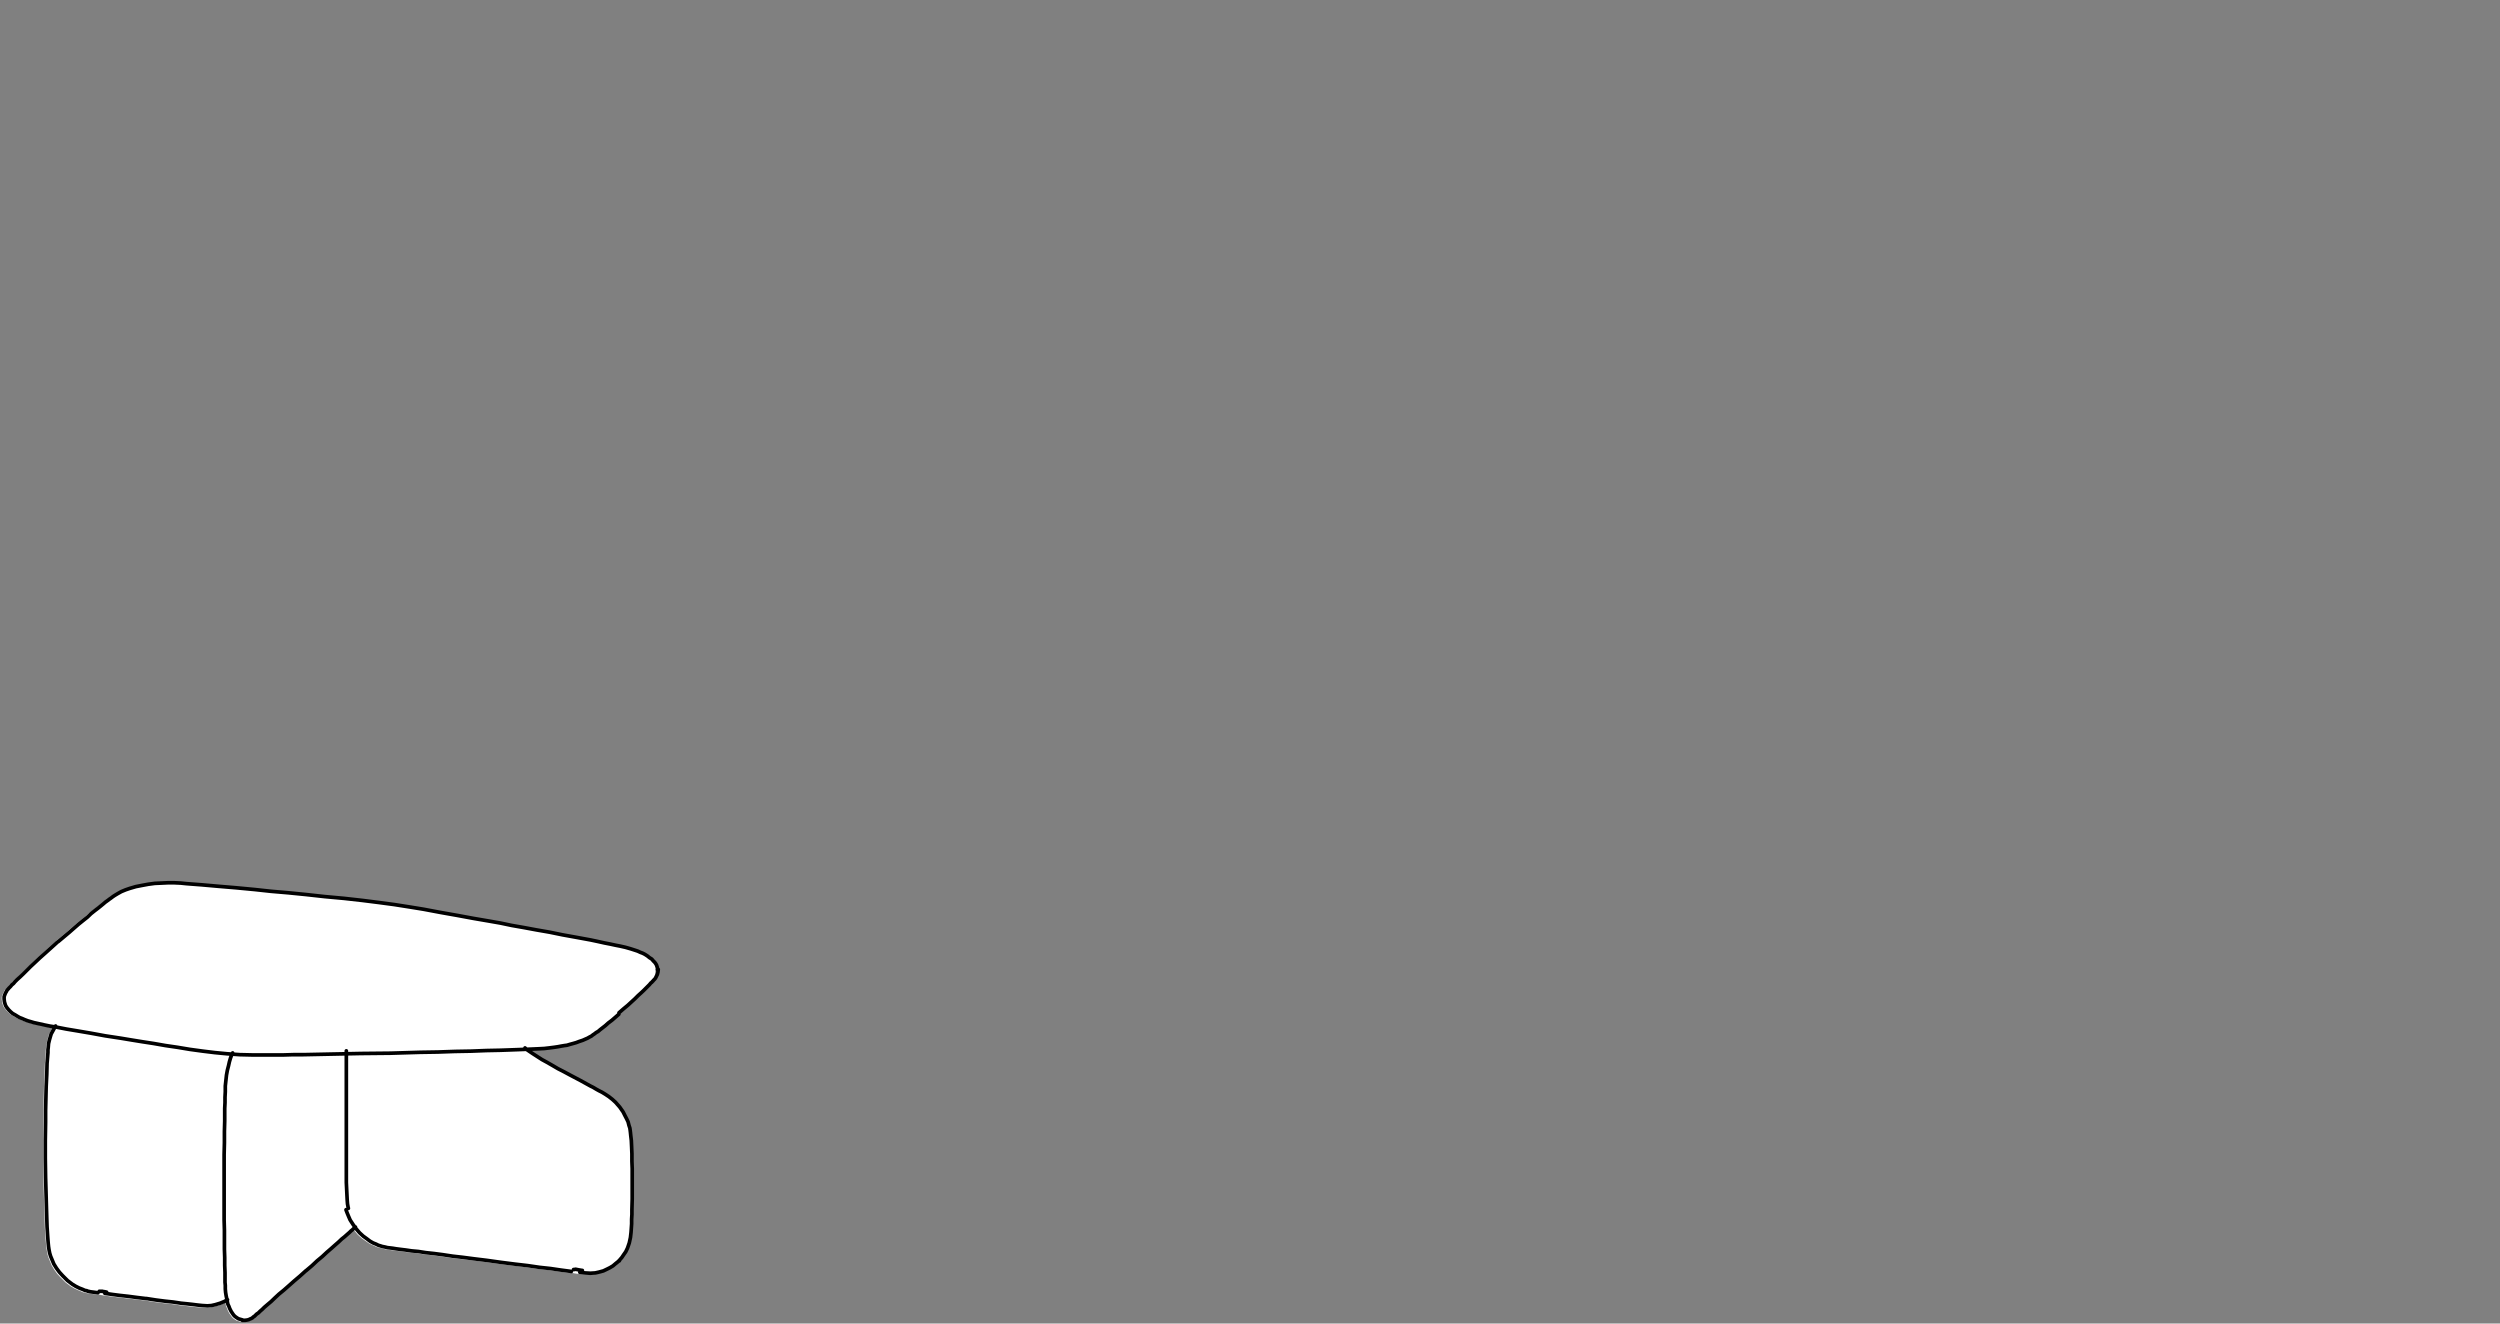<?xml version="1.0" encoding="UTF-8"?><svg id="Livello_1" xmlns="http://www.w3.org/2000/svg" viewBox="0 0 170 90"><rect x="0" y="0" width="170" height="90" fill="#808080" stroke="none"/><path d="M44.64,65.87l-.04-.16-.05-.13-.06-.1-.07-.09-.09-.09-.1-.12s-.01-.01-.02-.02l-.15-.09-.12-.1-.22-.14-.46-.2-.49-.16-.36-.1-2.37-.49-1.91-.35-.88-.18-2.58-.45-.76-.16-4.06-.7-1.17-.21-2-.31-2.17-.27-1.25-.14-1.31-.12-1.27-.14-1.21-.12-1.17-.1-1.12-.12-3.6-.31-1.05-.08-.4-.04-.43-.02h-.45l-.88,.04-.45,.06-.85,.16-.41,.12-.3,.1-.3,.12-.26,.14-.2,.12-1.61,1.22-.25,.23-.61,.49-.64,.56-.74,.62h0l-1.19,1.08-.63,.59-.72,.72-.2,.18-.14,.14-.09,.11-.13,.11-.07,.09-.14,.14s-.01,.01-.02,.02v.02h-.02s-.03,.03-.04,.04l-.04,.06s-.02,.02-.02,.03l-.1,.19-.08,.22s0,.02,0,.02v.16h0l.02,.2,.09,.27,.06,.1,.16,.2,.12,.12,.15,.13,.48,.28,.15,.06,.18,.08,.22,.08,.41,.12,1.1,.24,.31,.05-.24,.44-.06,.2-.12,.48-.04,.44v.17l-.06,.73-.02,.76-.04,.82-.04,1.64v.8l-.02,1.23v1.21l.02,1.31,.1,3.38,.04,.63,.06,.71,.08,.46,.06,.2,.22,.54,.18,.3,.2,.28,.22,.24,.34,.34,.34,.26,.24,.14,.24,.12,.21,.08,.17,.08s.01,0,.02,0l.11,.02,.07,.03s.02,0,.04,0l.08,.02,.57,.08h0s.01,0,.02,0h.18l.05,.02s.02,0,.03,0l.21,.04h0l.55,.08,2.28,.27,.64,.1,.63,.08,.56,.06,.53,.08,1.05,.12,.72,.06,.28-.02,.28-.06,.34-.1,.3-.12,.13-.07,.05,.25,.05,.11,.06,.16,.1,.2,.19,.27,.09,.09,.14,.1,.1,.06s.01,0,.02,0l.27,.08h.23l.17-.02,.13-.04,.07-.04,.06-.02s.01,0,.02,0l.09-.05s.03-.02,.04-.04l.1-.08,.12-.13,.13-.09,.11-.11,.14-.12,.13-.13,.47-.4,.54-.5,.33-.28,.7-.63,.39-.33,.41-.37,.39-.33,.35-.33,.36-.3,.31-.29,.57-.49,.45-.41,.2-.16,.33-.3,.09-.09,.1-.08,.07-.07,.05-.04,.28,.33,.26,.24,.48,.34,.22,.12,.19,.08,.17,.08,.62,.16,1.64,.21,.44,.04,.51,.08,.56,.06,.6,.08,.67,.1,2.28,.27,1,.14,.94,.12,.86,.1,.82,.12,.74,.08,1.42,.2h0s0,0,.01,0l.13-.02,.18,.04h0l.41,.06,.56,.04,.34-.02,.28-.06,.31-.08,.46-.22,.21-.12,.25-.21h0l.18-.17,.18-.22,.26-.38,.12-.26,.12-.36,.08-.38,.04-.36,.04-.59v-.31l.02-.34,.02-1.05v-2.05l-.02-.51v-.51l-.04-.9-.06-.55-.04-.31-.06-.17-.06-.25-.1-.22-.24-.48-.24-.34-.3-.34-.22-.2-.24-.18-.24-.16-.24-.14-.19-.1-.37-.22-.19-.1-.67-.37-1.54-.82-.41-.24-.68-.37-.62-.39-.36-.25h0l1.02-.06,.35-.04,.59-.08,.21-.04,.4-.06,.63-.18,.45-.16,.32-.14,.26-.14,.09-.08,.12-.08,.09-.07,.15-.09,.49-.39,.19-.17,.24-.18,.78-.68,.3-.24,.49-.45,.21-.21,.37-.33,.4-.4,.09-.11,.05-.03s.02-.01,.02-.02l.03-.04h.02s.03-.03,.04-.04l.11-.13,.07-.09,.12-.25,.04-.17,.02-.17h0v-.02l-.02-.16Z" style="fill:#fff;"/><path d="M39.43,86.52l.16,.02,.2,.02,.35,.02,.33-.02,.27-.06,.29-.08,.25-.12,.2-.1,.2-.12,.14-.12,.12-.1m-8.87-.16l1,.14,.94,.12,.86,.1,.82,.12,.74,.08,.68,.1,.6,.08,.14,.02m3.09-.59l.17-.16,.18-.21,.12-.18,.14-.2,.12-.25,.12-.35,.08-.37,.04-.35,.02-.29,.02-.29v-.31l.02-.33v-.33l.02-.72v-2.05l-.02-.51v-.51l-.02-.47-.02-.43-.04-.35-.02-.2-.02-.16-.02-.14-.06-.18-.06-.24-.1-.21-.12-.23-.12-.24-.23-.33-.29-.33-.22-.2-.23-.18-.24-.16-.23-.14-.2-.1-.18-.1-.2-.12-.2-.1-.67-.37-.74-.39-.39-.21-.41-.21-.41-.24-.35-.2-.33-.18-.31-.2-.31-.2-.37-.25-.16-.14m-12.17,11v.02l.08,.21,.1,.24,.1,.23,.2,.31,.21,.29,.23,.27,.25,.23,.25,.18,.21,.16,.21,.12,.2,.08,.16,.08,.14,.04,.12,.04,.1,.02,.1,.02,.16,.04,.18,.02,.17,.02,.24,.04,.31,.04,.33,.04,.41,.06,.45,.04,.51,.08,.56,.06,.61,.08,.66,.1,.7,.08,.76,.1,.82,.1m-16.59,4.08h.2l.16-.02,.12-.04,.08-.04,.06-.02,.06-.04,.04-.02,.02-.04,.04-.02,.06-.04,.04-.04,.04-.04,.06-.06,.12-.08,.12-.12,.14-.12,.14-.14,.21-.18,.25-.21,.25-.24,.29-.27,.33-.27,.33-.29,.37-.33,.39-.33,.41-.37m-4.98-14.81l-.06,.12-.08,.21-.08,.27-.06,.27-.08,.31-.06,.33-.04,.37-.04,.37v.39l-.02,.37v.37l-.02,.39v.86l-.02,.7v.78l-.02,.8v4.45l.02,.7v1.29l.02,.57v.53l.02,.49v.66l.02,.21v.24l.02,.23,.04,.25,.06,.27,.02,.12,.02,.1,.02,.08,.06,.12,.06,.16,.06,.12,.04,.08,.04,.06,.04,.06,.04,.06,.06,.08,.08,.08,.14,.1,.1,.06,.14,.04,.14,.04m4.32-3.36l.39-.33,.35-.33,.35-.29,.31-.29,.29-.25,.27-.24,.24-.21,.21-.2,.2-.16,.18-.16,.16-.14,.1-.1,.1-.08,.08-.08,.08-.06,.04-.04m-14.22,4.86l.64,.1,.62,.08,.57,.06,.53,.08,.2,.02,.2,.02,.18,.02,.18,.02,.16,.02,.16,.02,.18,.02,.2,.02,.33,.02,.27-.02,.27-.06,.33-.1,.29-.12,.21-.12m-8.34-.43l.14,.02,.41,.06,.47,.06,.55,.06,.61,.08,.66,.08m-6.19-18.54l-.08,.14-.12,.22-.1,.18-.06,.2-.06,.21-.06,.25-.02,.25-.02,.18v.18l-.06,.72-.02,.76-.04,.82-.02,.82-.02,.82v.8l-.02,1.23v1.21l.02,1.31,.02,.68,.02,.7,.02,.7,.02,.68,.02,.6,.02,.31,.02,.31,.02,.27,.02,.24,.02,.2,.02,.14,.02,.12,.04,.2,.06,.2,.1,.24,.12,.29,.18,.29,.2,.27,.22,.24,.33,.33,.33,.25,.23,.14,.24,.12,.21,.08,.18,.08,.12,.02,.08,.04h.04l.06,.02,.12,.02,.16,.02,.14,.02,.16,.02m-2.77-23.83l-.43,.39-.39,.35-.37,.33-.33,.31-.29,.27-.27,.27-.23,.23-.22,.21-.2,.18-.14,.14-.1,.12-.12,.1-.08,.1-.08,.08-.06,.06-.02,.04-.04,.02-.02,.04-.02,.02-.02,.02-.02,.06-.04,.06-.04,.08-.04,.1-.04,.12v.16m0,0l.02,.18,.04,.14,.04,.12,.06,.1,.06,.08,.1,.12,.12,.12,.14,.12,.18,.1,.16,.1,.14,.08,.16,.06,.18,.08,.21,.08,.21,.06,.2,.06,.18,.04,.18,.04,.2,.04,.16,.04,.39,.08,.39,.06,.72,.14,.72,.12,.94,.16,.98,.18,1.05,.16,.72,.12,.74,.12,.78,.12,.8,.14,.82,.12,.84,.14,.88,.12,.82,.1,.84,.08,.86,.06,.86,.02h2.09l.68-.02h.68l1.95-.04,1.97-.04,2.01-.02,2.01-.06,1.23-.02,1.15-.04,1.09-.02,1.04-.04,.96-.02,.57-.02,.55-.02,.51-.02,.51-.02,.45-.02,.39-.02,.35-.04,.31-.04,.27-.04,.21-.04,.12-.02,.12-.02,.16-.02,.2-.06,.22-.06,.21-.06,.21-.08,.24-.08,.18-.08,.14-.06,.14-.08,.12-.06,.1-.08,.12-.08,.1-.08,.14-.08,.14-.12,.18-.14,.18-.14,.2-.18,.24-.18,.23-.2,.24-.21m2.66-2.91l-.02-.16-.04-.16-.04-.12-.06-.1-.06-.08-.1-.1-.1-.12-.16-.1-.12-.1-.12-.08-.1-.06-.12-.06-.16-.06-.17-.08-.18-.06-.31-.1-.35-.1-.35-.08-.31-.06-.37-.08-.41-.08-.45-.1-.47-.1-.98-.18-.94-.17-.88-.18-.92-.16-.86-.16-.8-.14-.76-.16-.8-.14-1.05-.18-1.08-.2-1.13-.2-1.17-.22-.98-.16-1.02-.16-1.05-.14-1.11-.14-1.25-.14-1.31-.12-1.27-.14-1.21-.12-1.17-.1-1.11-.12-1.27-.12-1.19-.1-1.13-.1-1.05-.08-.39-.04-.43-.02h-.45l-.43,.02-.45,.02-.45,.06-.43,.08-.41,.08-.41,.12-.29,.1-.29,.12-.25,.14-.2,.12-.12,.08-.08,.06-.08,.06-.06,.04-.08,.06-.08,.06-.14,.1-.14,.12-.17,.14-.2,.16-.21,.16-.25,.2-.25,.24-.29,.23-.31,.25-.31,.27-.33,.29-.37,.31-.37,.31m38.13,4.84l.31-.27,.29-.24,.25-.23,.23-.21,.22-.22,.2-.18,.17-.16,.14-.14,.14-.14,.12-.12,.1-.12,.06-.04,.04-.06,.04-.02,.02-.04,.04-.04,.06-.06,.06-.08,.06-.12,.06-.12,.04-.16,.02-.18m-2.64,19.81l-.02,.02m-2.5,.64h-.02l-.12-.02-.12-.02m0,0l-.2-.04m-.14,.02h.04l.1-.02m-15.59-14.85v8.95l.02,.41,.02,.41,.02,.39,.02,.25,.04,.22,.02,.08m-16.64,5.66l.12,.02,.08,.02m-.39-.06h.1l.06,.02h.04m-.31-.02h.12" style="fill:none; stroke:#000; stroke-linecap:round; stroke-linejoin:round; stroke-width:.25px;"/></svg>